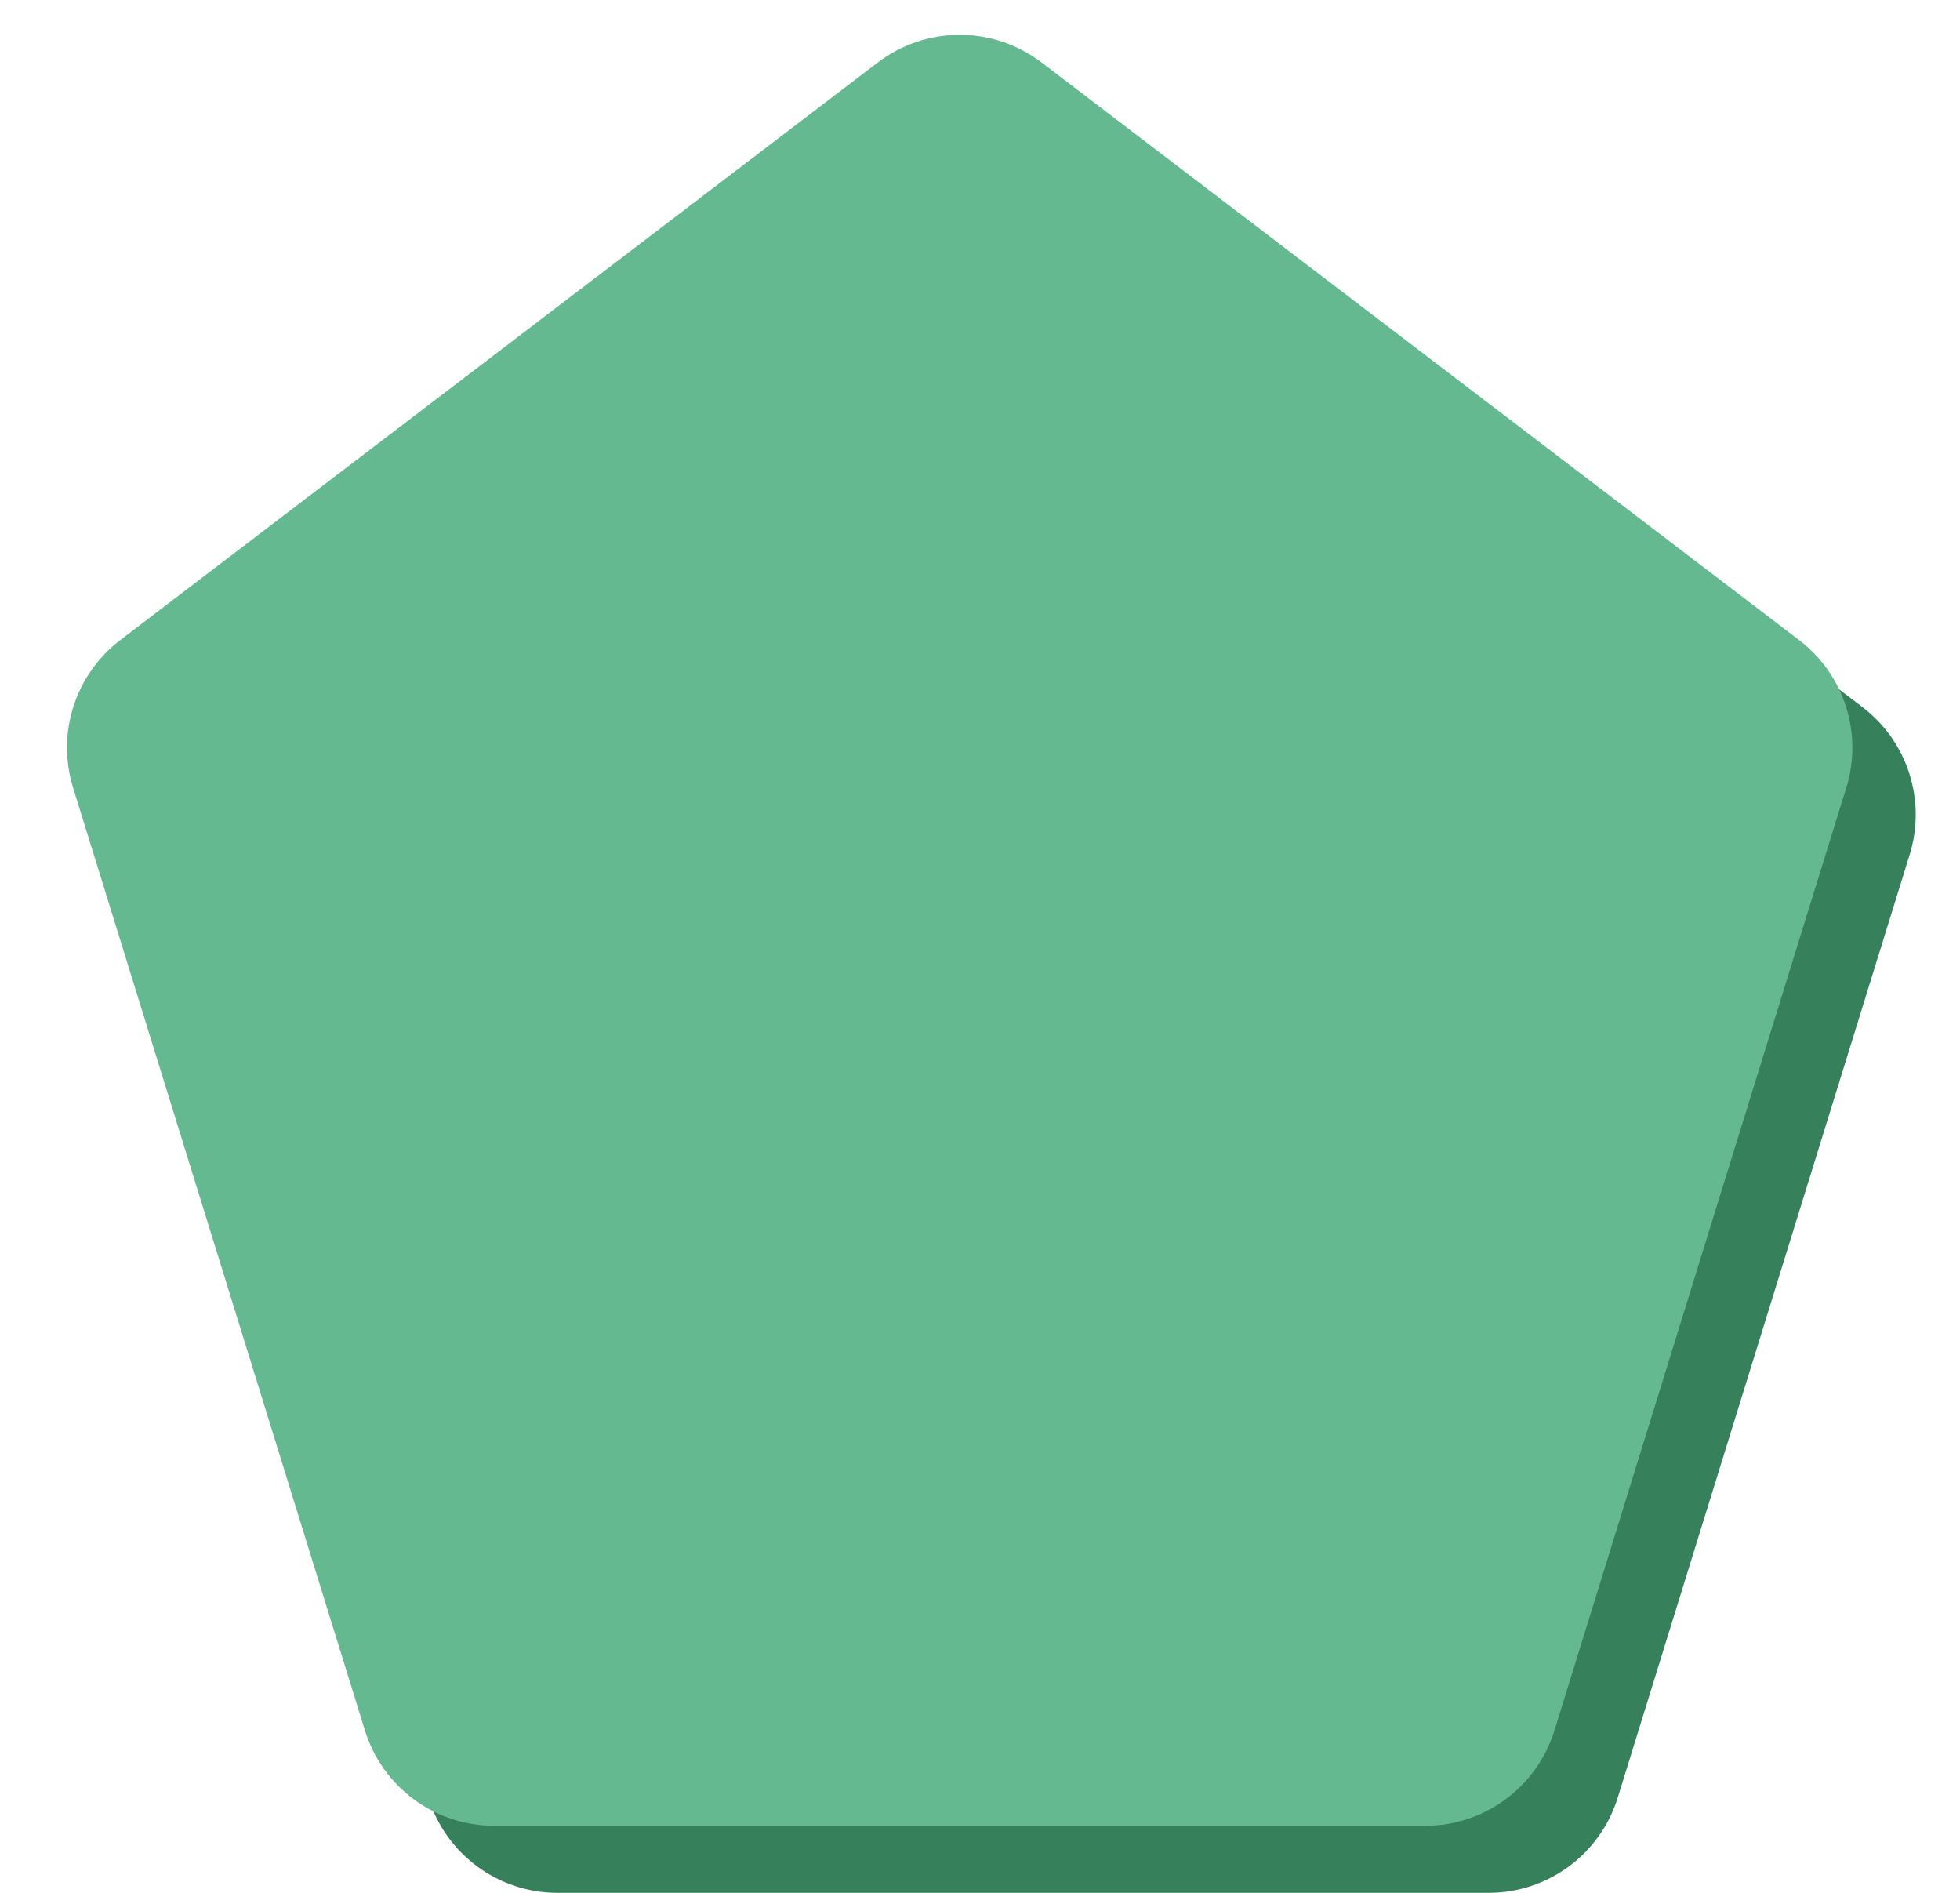 <svg width="29" height="28" viewBox="0 0 29 28" fill="none" xmlns="http://www.w3.org/2000/svg">
<path d="M13.925 1.917C14.641 1.371 15.633 1.371 16.35 1.917L27.558 10.461C28.225 10.97 28.504 11.841 28.255 12.643L23.936 26.591C23.677 27.429 22.902 28 22.026 28H8.248C7.372 28 6.597 27.429 6.338 26.591L2.019 12.643C1.771 11.841 2.049 10.97 2.717 10.461L13.925 1.917Z" fill="#37805C"/>
<path d="M12.987 0.925C13.703 0.379 14.696 0.379 15.412 0.925L26.62 9.469C27.288 9.978 27.566 10.849 27.318 11.651L22.999 25.599C22.739 26.436 21.965 27.008 21.088 27.008H7.311C6.434 27.008 5.66 26.436 5.4 25.599L1.081 11.651C0.833 10.849 1.112 9.978 1.779 9.469L12.987 0.925Z" fill="#64B990"/>
</svg>
